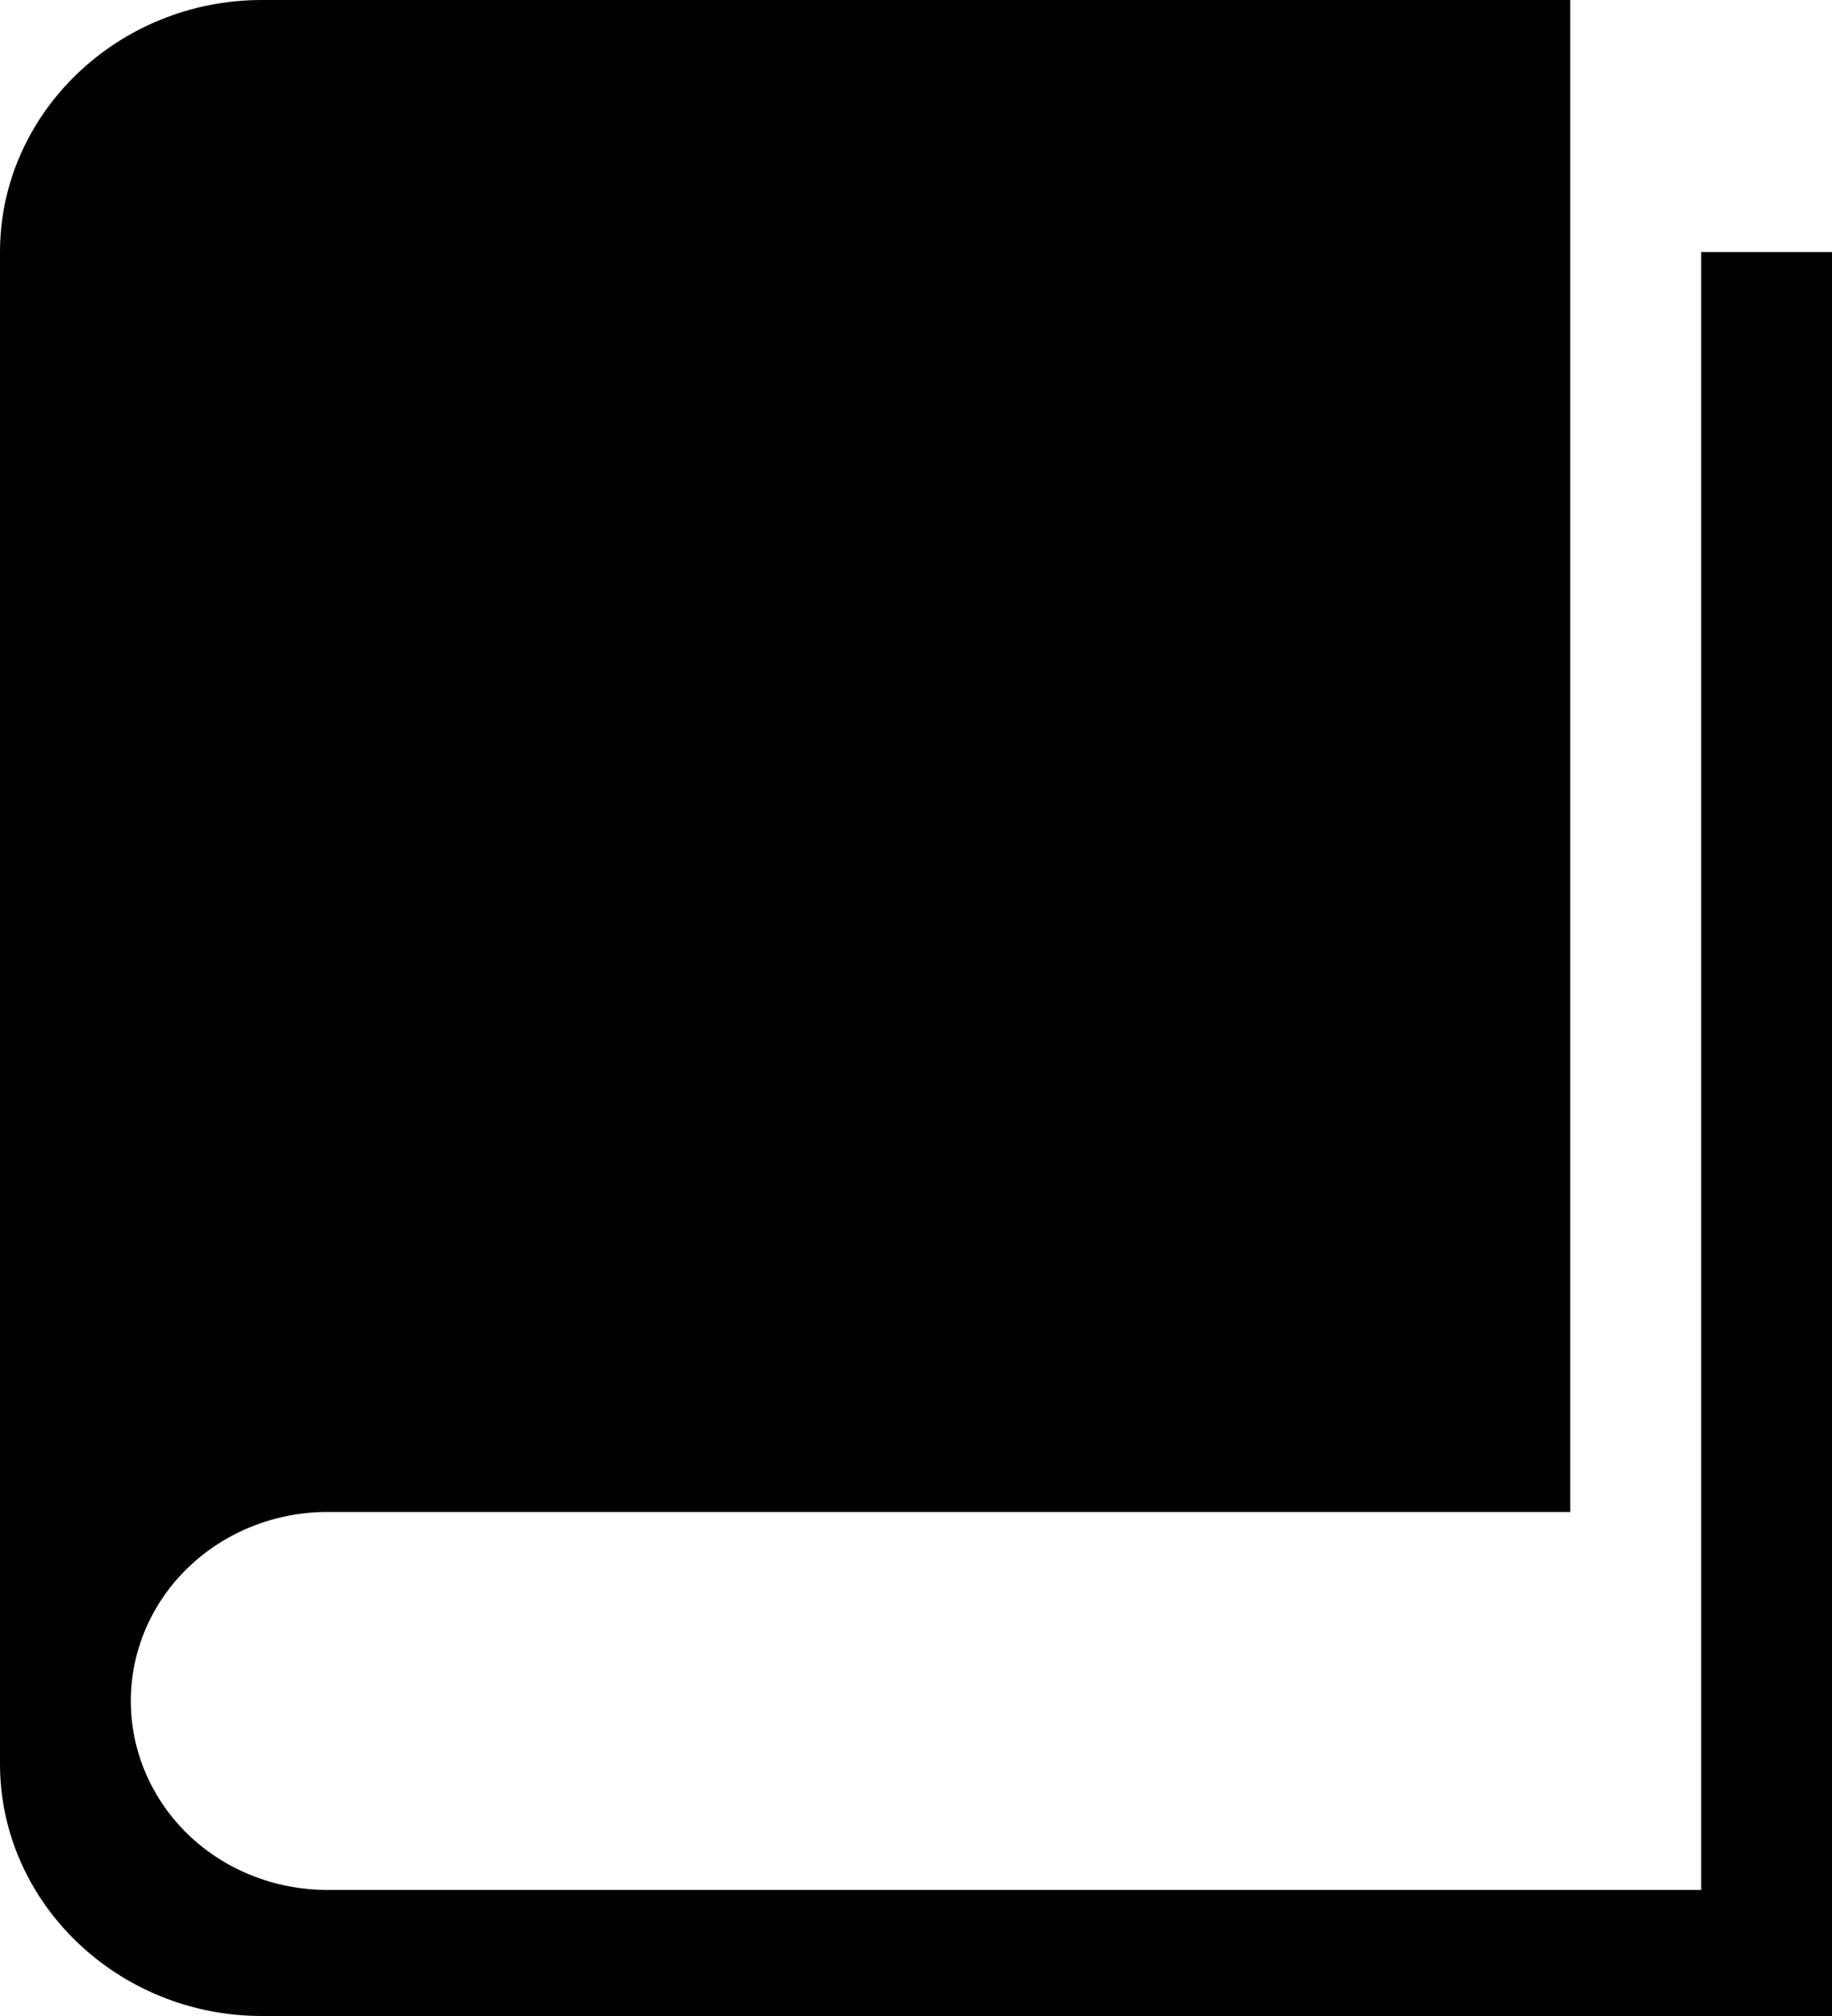<?xml version="1.0" encoding="UTF-8"?> <svg xmlns="http://www.w3.org/2000/svg" width="10" height="11" viewBox="0 0 10 11" fill="none"> <path d="M9.286 1.375V10.312H1.786C1.502 10.312 1.229 10.204 1.028 10.011C0.827 9.817 0.714 9.555 0.714 9.281C0.714 9.008 0.827 8.745 1.028 8.552C1.229 8.359 1.502 8.25 1.786 8.25H8.571V0H1.429C0.643 0 0 0.619 0 1.375V9.625C0 10.381 0.643 11 1.429 11H10V1.375H9.286Z" fill="#010101"></path> </svg> 